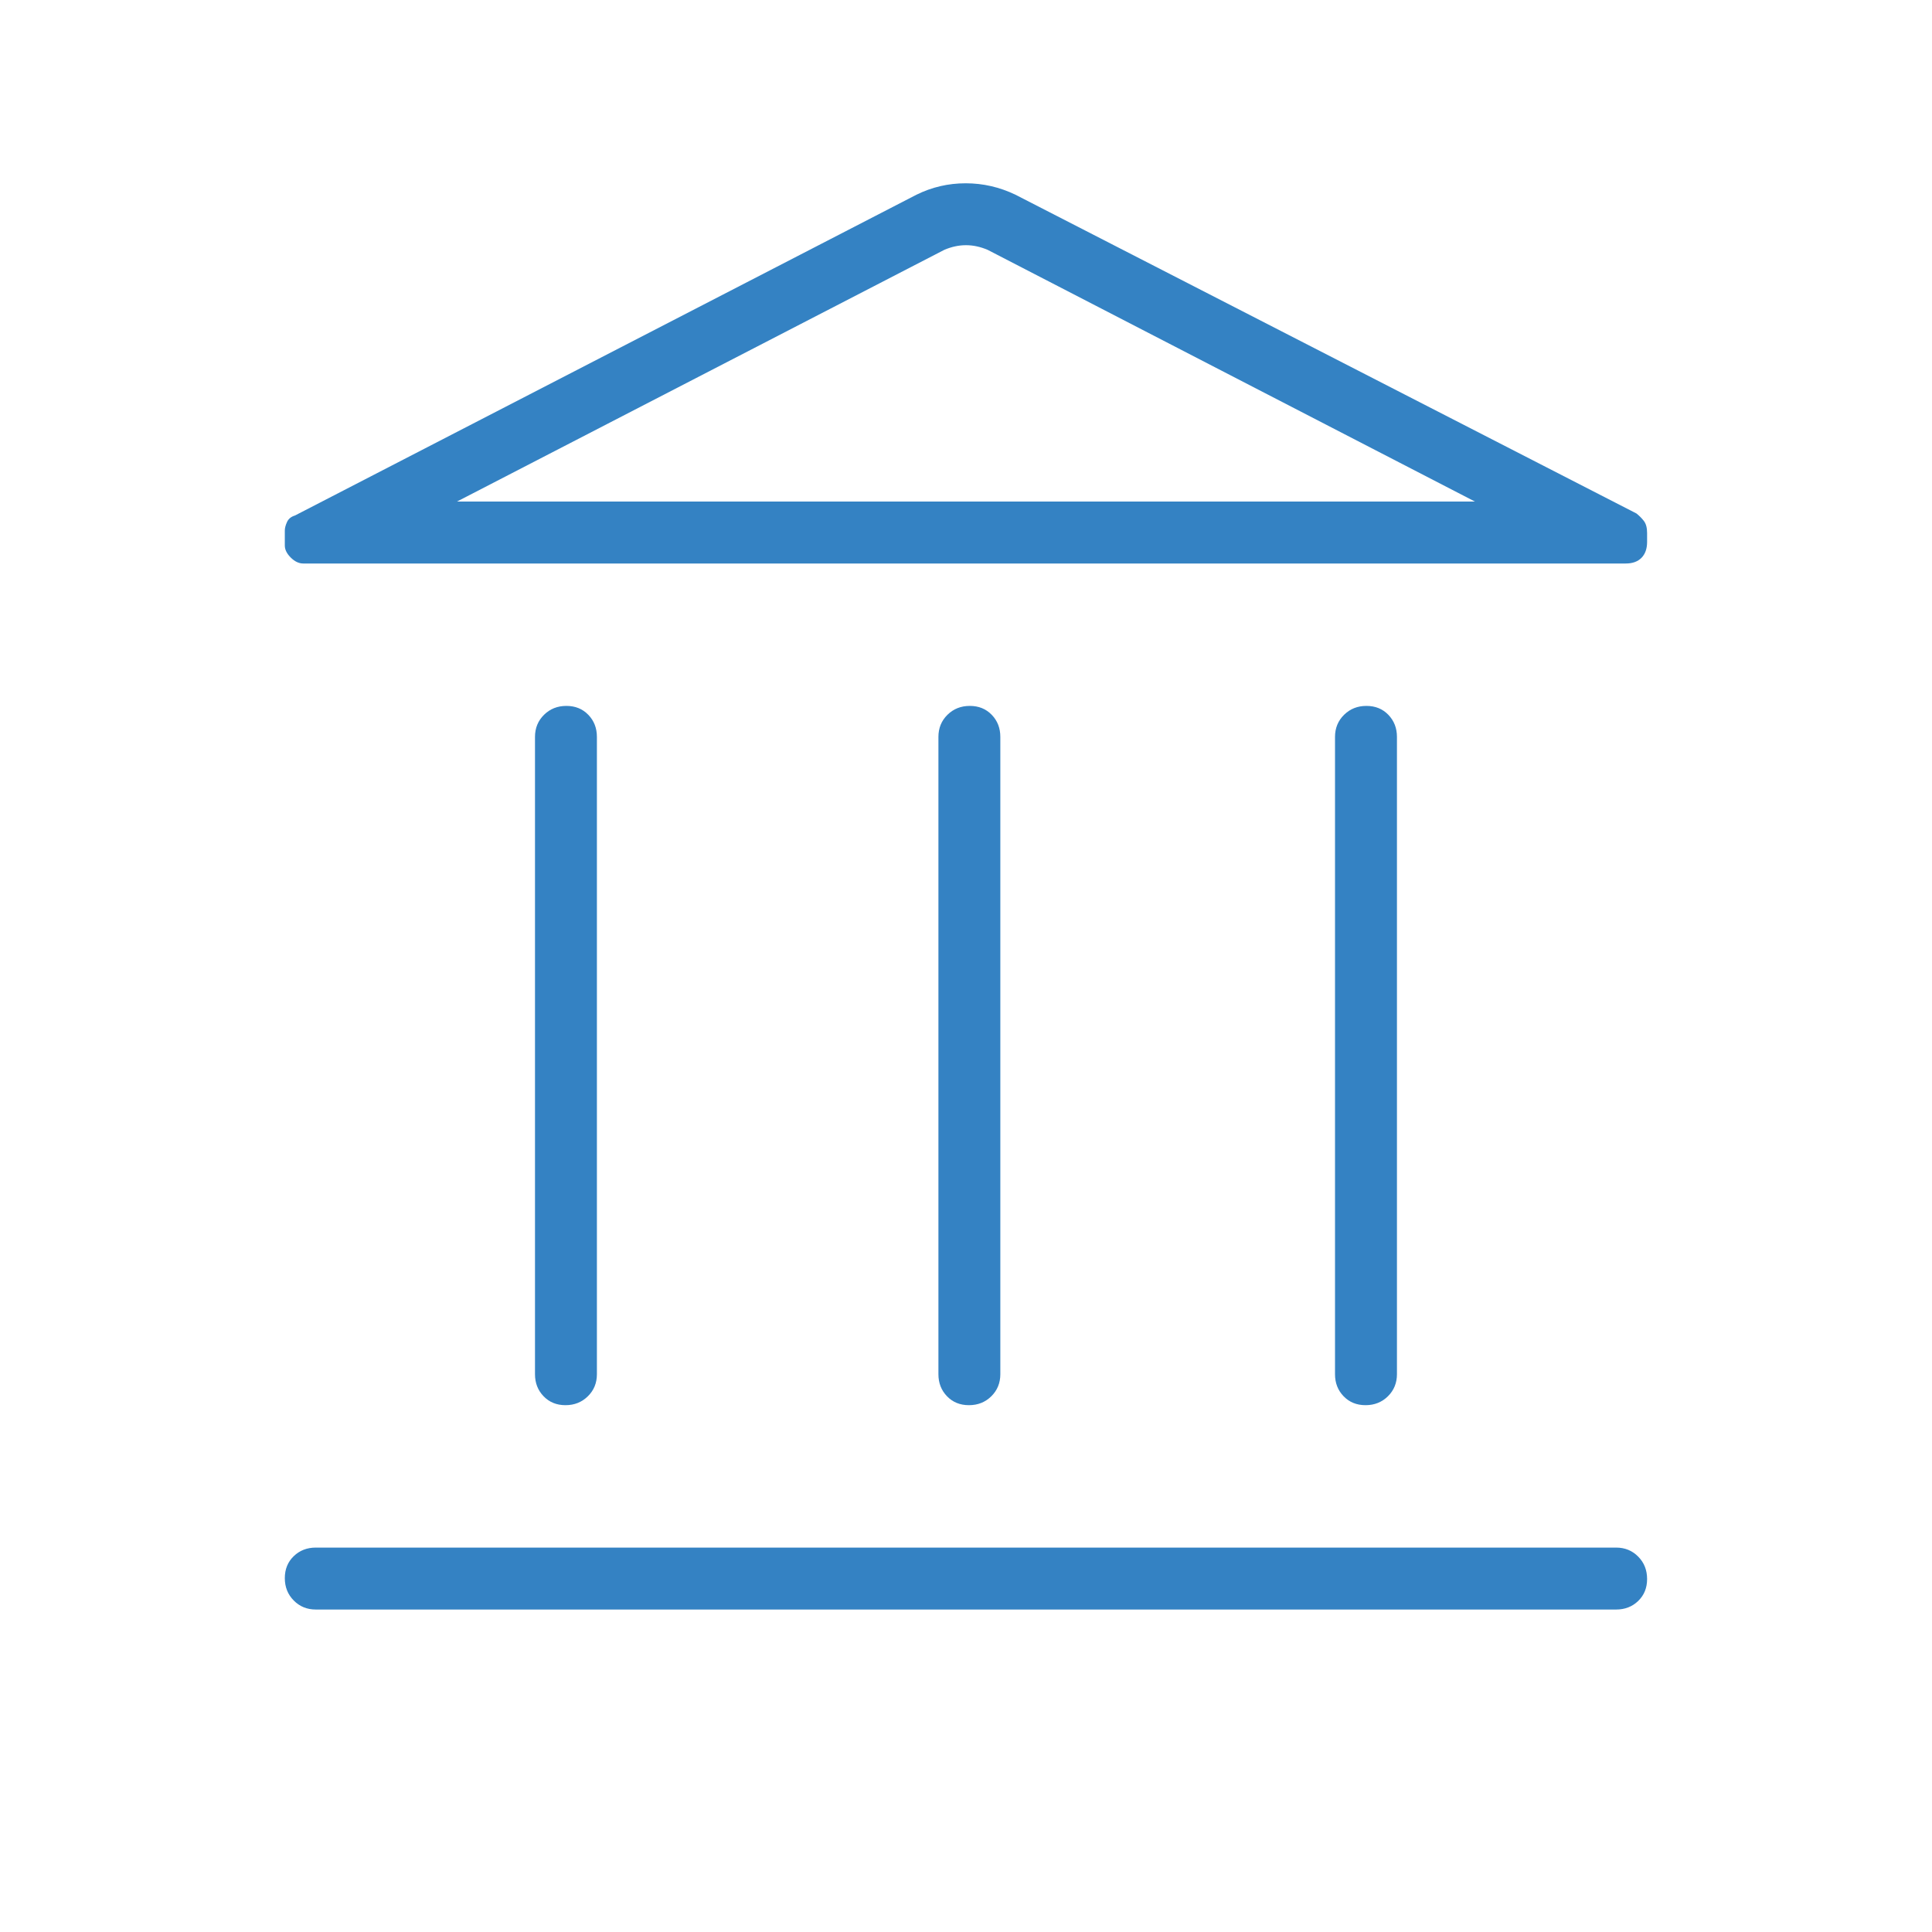 <svg width="69" height="69" viewBox="0 0 69 69" fill="none" xmlns="http://www.w3.org/2000/svg">
<mask id="mask0_1377_3678" style="mask-type:alpha" maskUnits="userSpaceOnUse" x="0" y="0" width="69" height="69">
<rect width="69" height="69" fill="#3482C3"/>
</mask>
<g mask="url(#mask0_1377_3678)">
<path d="M19.107 49.079V26.317C19.107 26.004 19.214 25.741 19.429 25.529C19.644 25.317 19.91 25.211 20.228 25.211C20.546 25.211 20.807 25.317 21.011 25.529C21.216 25.741 21.318 26.004 21.318 26.317V49.079C21.318 49.392 21.211 49.655 20.995 49.867C20.78 50.079 20.514 50.185 20.196 50.185C19.879 50.185 19.618 50.079 19.414 49.867C19.209 49.655 19.107 49.392 19.107 49.079ZM33.515 49.079V26.317C33.515 26.004 33.622 25.741 33.837 25.529C34.052 25.317 34.318 25.211 34.636 25.211C34.954 25.211 35.215 25.317 35.419 25.529C35.624 25.741 35.726 26.004 35.726 26.317V49.079C35.726 49.392 35.619 49.655 35.404 49.867C35.189 50.079 34.923 50.185 34.605 50.185C34.287 50.185 34.026 50.079 33.822 49.867C33.617 49.655 33.515 49.392 33.515 49.079ZM11.277 57.483C10.964 57.483 10.701 57.375 10.49 57.16C10.278 56.946 10.172 56.679 10.172 56.362C10.172 56.044 10.278 55.783 10.49 55.578C10.701 55.374 10.964 55.271 11.277 55.271H57.72C58.033 55.271 58.296 55.379 58.508 55.594C58.72 55.809 58.825 56.075 58.825 56.393C58.825 56.71 58.72 56.971 58.508 57.176C58.296 57.381 58.033 57.483 57.72 57.483H11.277ZM47.679 49.079V26.317C47.679 26.004 47.787 25.741 48.002 25.529C48.217 25.317 48.483 25.211 48.801 25.211C49.119 25.211 49.38 25.317 49.584 25.529C49.788 25.741 49.891 26.004 49.891 26.317V49.079C49.891 49.392 49.783 49.655 49.569 49.867C49.354 50.079 49.087 50.185 48.77 50.185C48.452 50.185 48.191 50.079 47.986 49.867C47.781 49.655 47.679 49.392 47.679 49.079ZM58.063 20.125H10.829C10.674 20.125 10.526 20.054 10.385 19.914C10.243 19.773 10.172 19.63 10.172 19.483V18.947C10.172 18.86 10.198 18.759 10.25 18.644C10.303 18.528 10.399 18.451 10.537 18.41L32.729 6.955C33.283 6.682 33.869 6.546 34.488 6.546C35.106 6.546 35.7 6.682 36.268 6.955L58.444 18.338C58.547 18.42 58.637 18.51 58.713 18.61C58.788 18.71 58.825 18.852 58.825 19.036V19.355C58.825 19.595 58.759 19.783 58.627 19.92C58.494 20.056 58.306 20.125 58.063 20.125ZM16.32 17.913H52.677L35.273 8.923C35.014 8.813 34.757 8.757 34.499 8.757C34.241 8.757 33.983 8.813 33.725 8.923L16.32 17.913Z" fill="#3482C3"/>
</g>
</svg>
